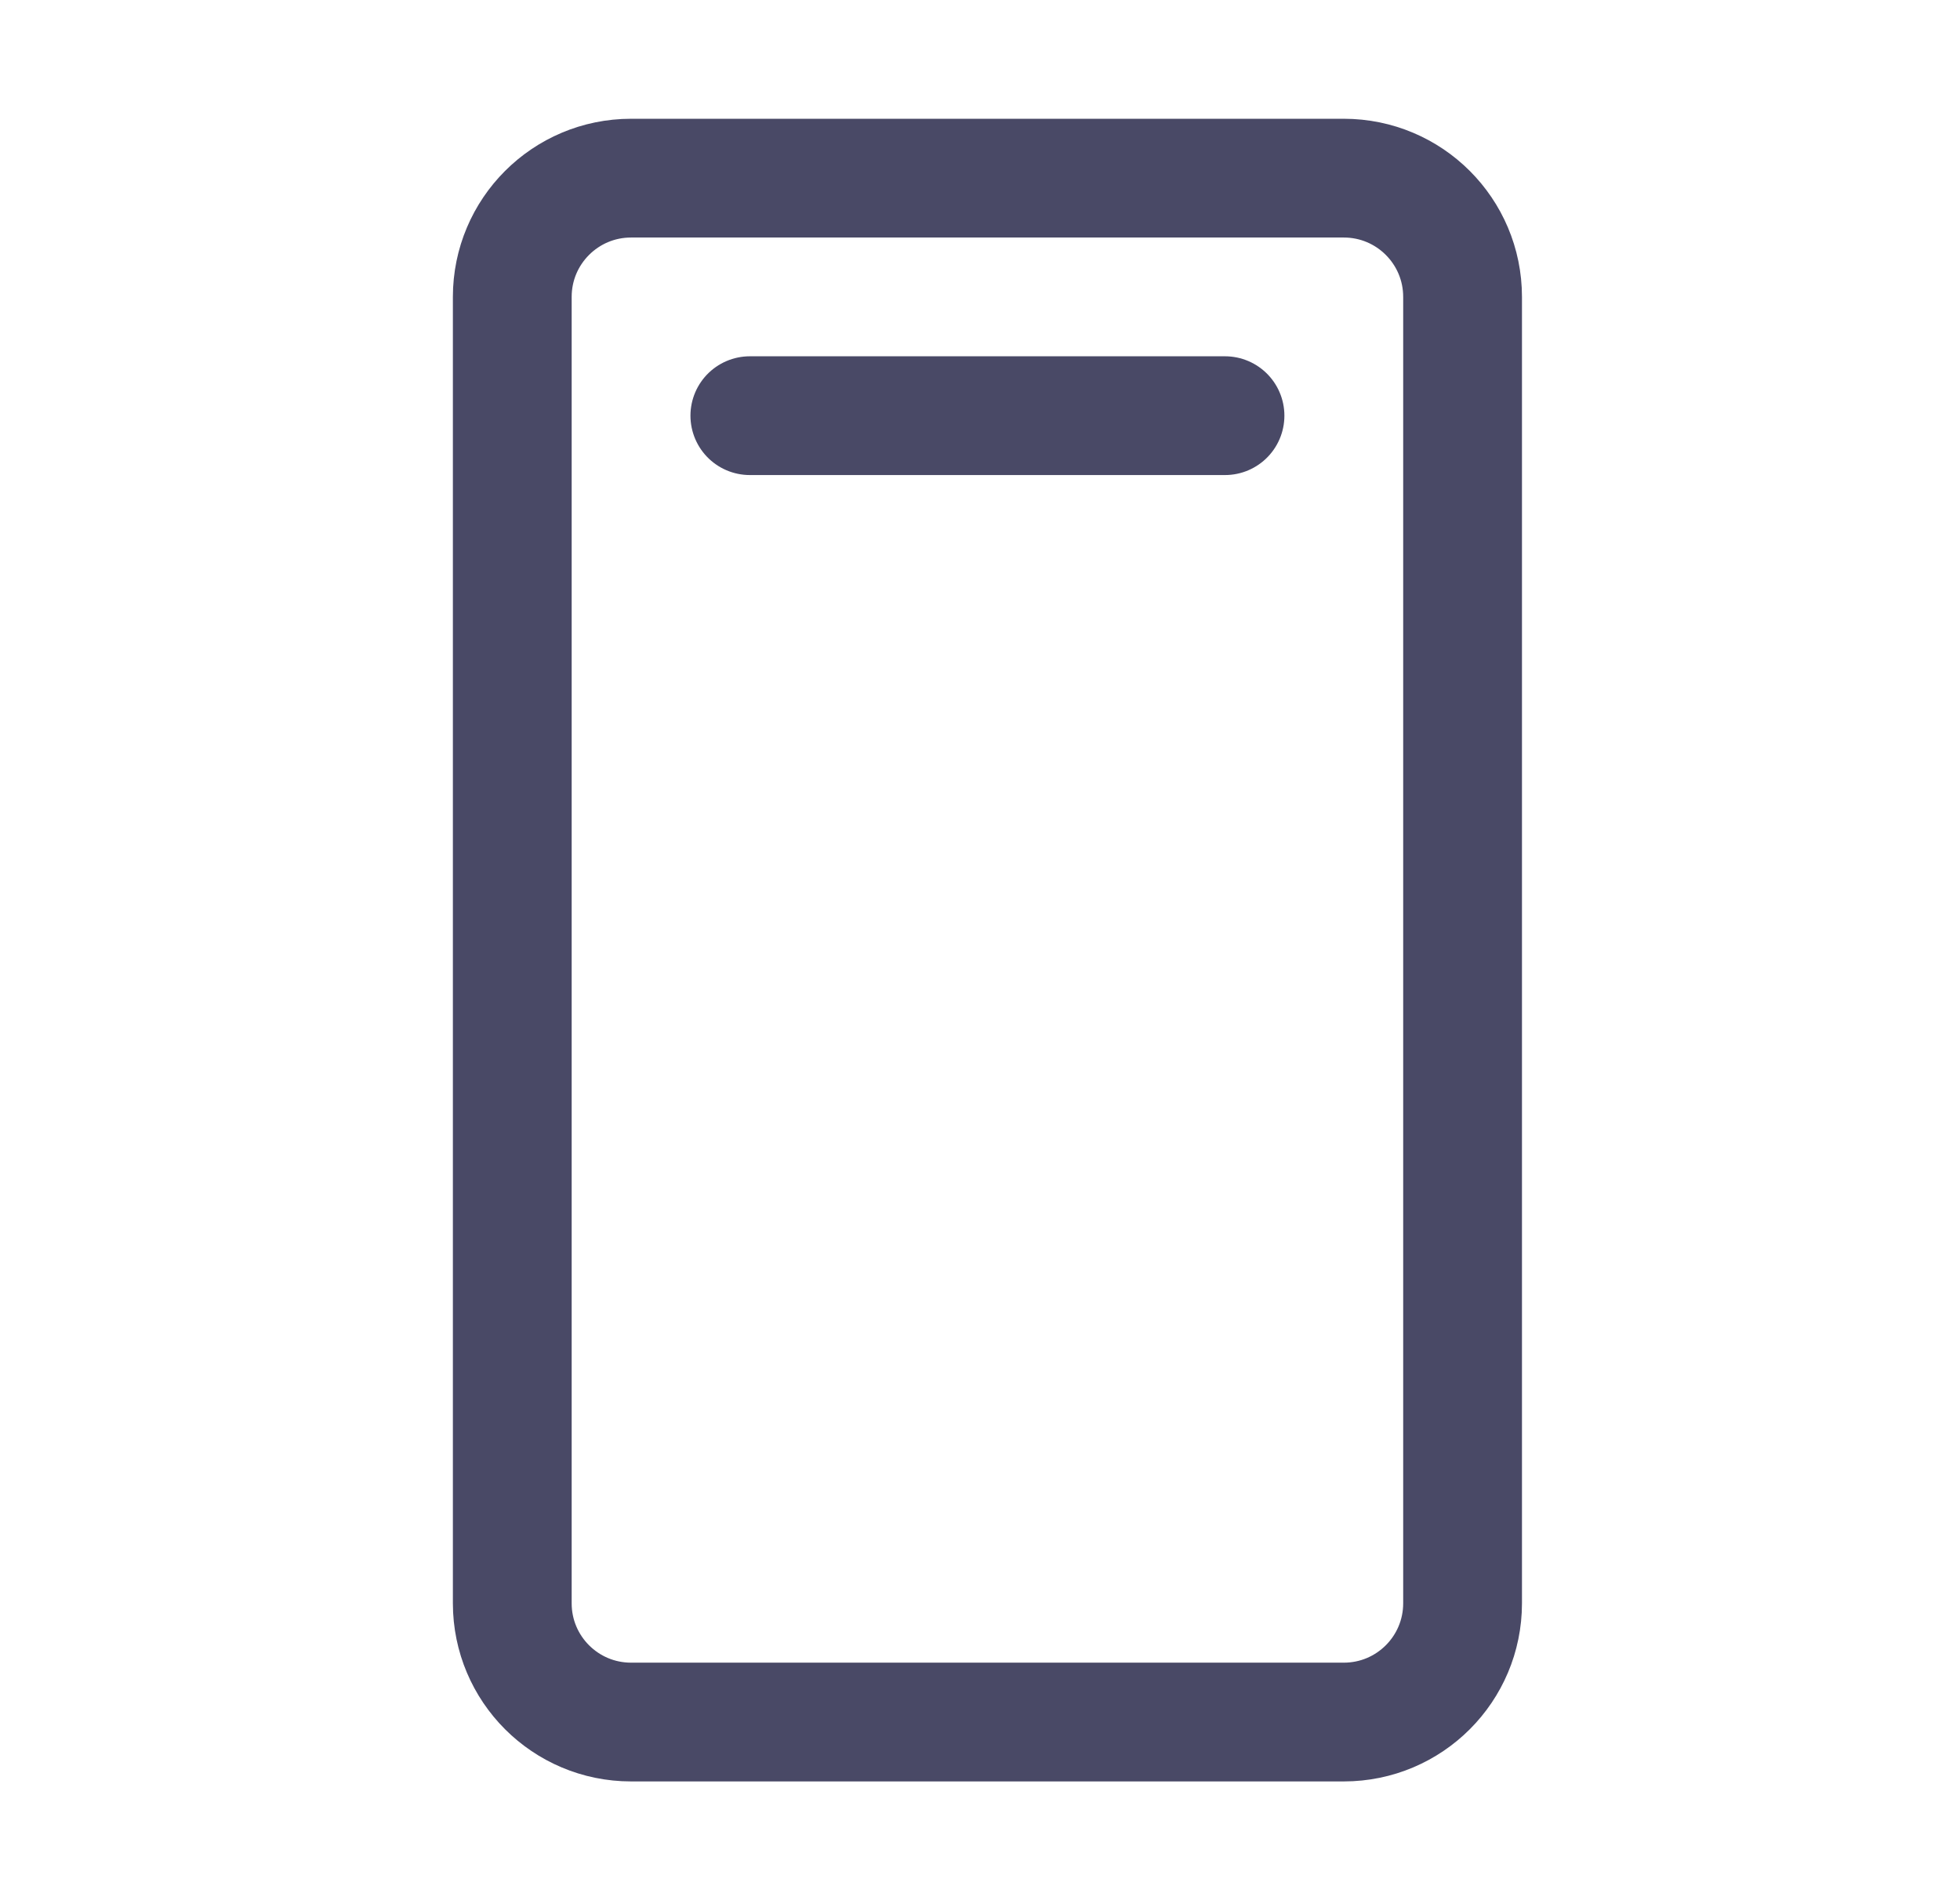 <?xml version="1.0" encoding="UTF-8"?> <svg xmlns="http://www.w3.org/2000/svg" width="33" height="32" viewBox="0 0 33 32" fill="none"><path d="M24.625 27V5C24.625 3.895 23.73 3 22.625 3L10.625 3C9.52 3 8.625 3.895 8.625 5L8.625 27C8.625 28.105 9.52 29 10.625 29H22.625C23.73 29 24.625 28.105 24.625 27Z" stroke="#494966" stroke-width="2" stroke-linecap="round" stroke-linejoin="round"></path><path d="M12.625 7H20.625" stroke="#494966" stroke-width="2" stroke-linecap="round" stroke-linejoin="round"></path></svg> 